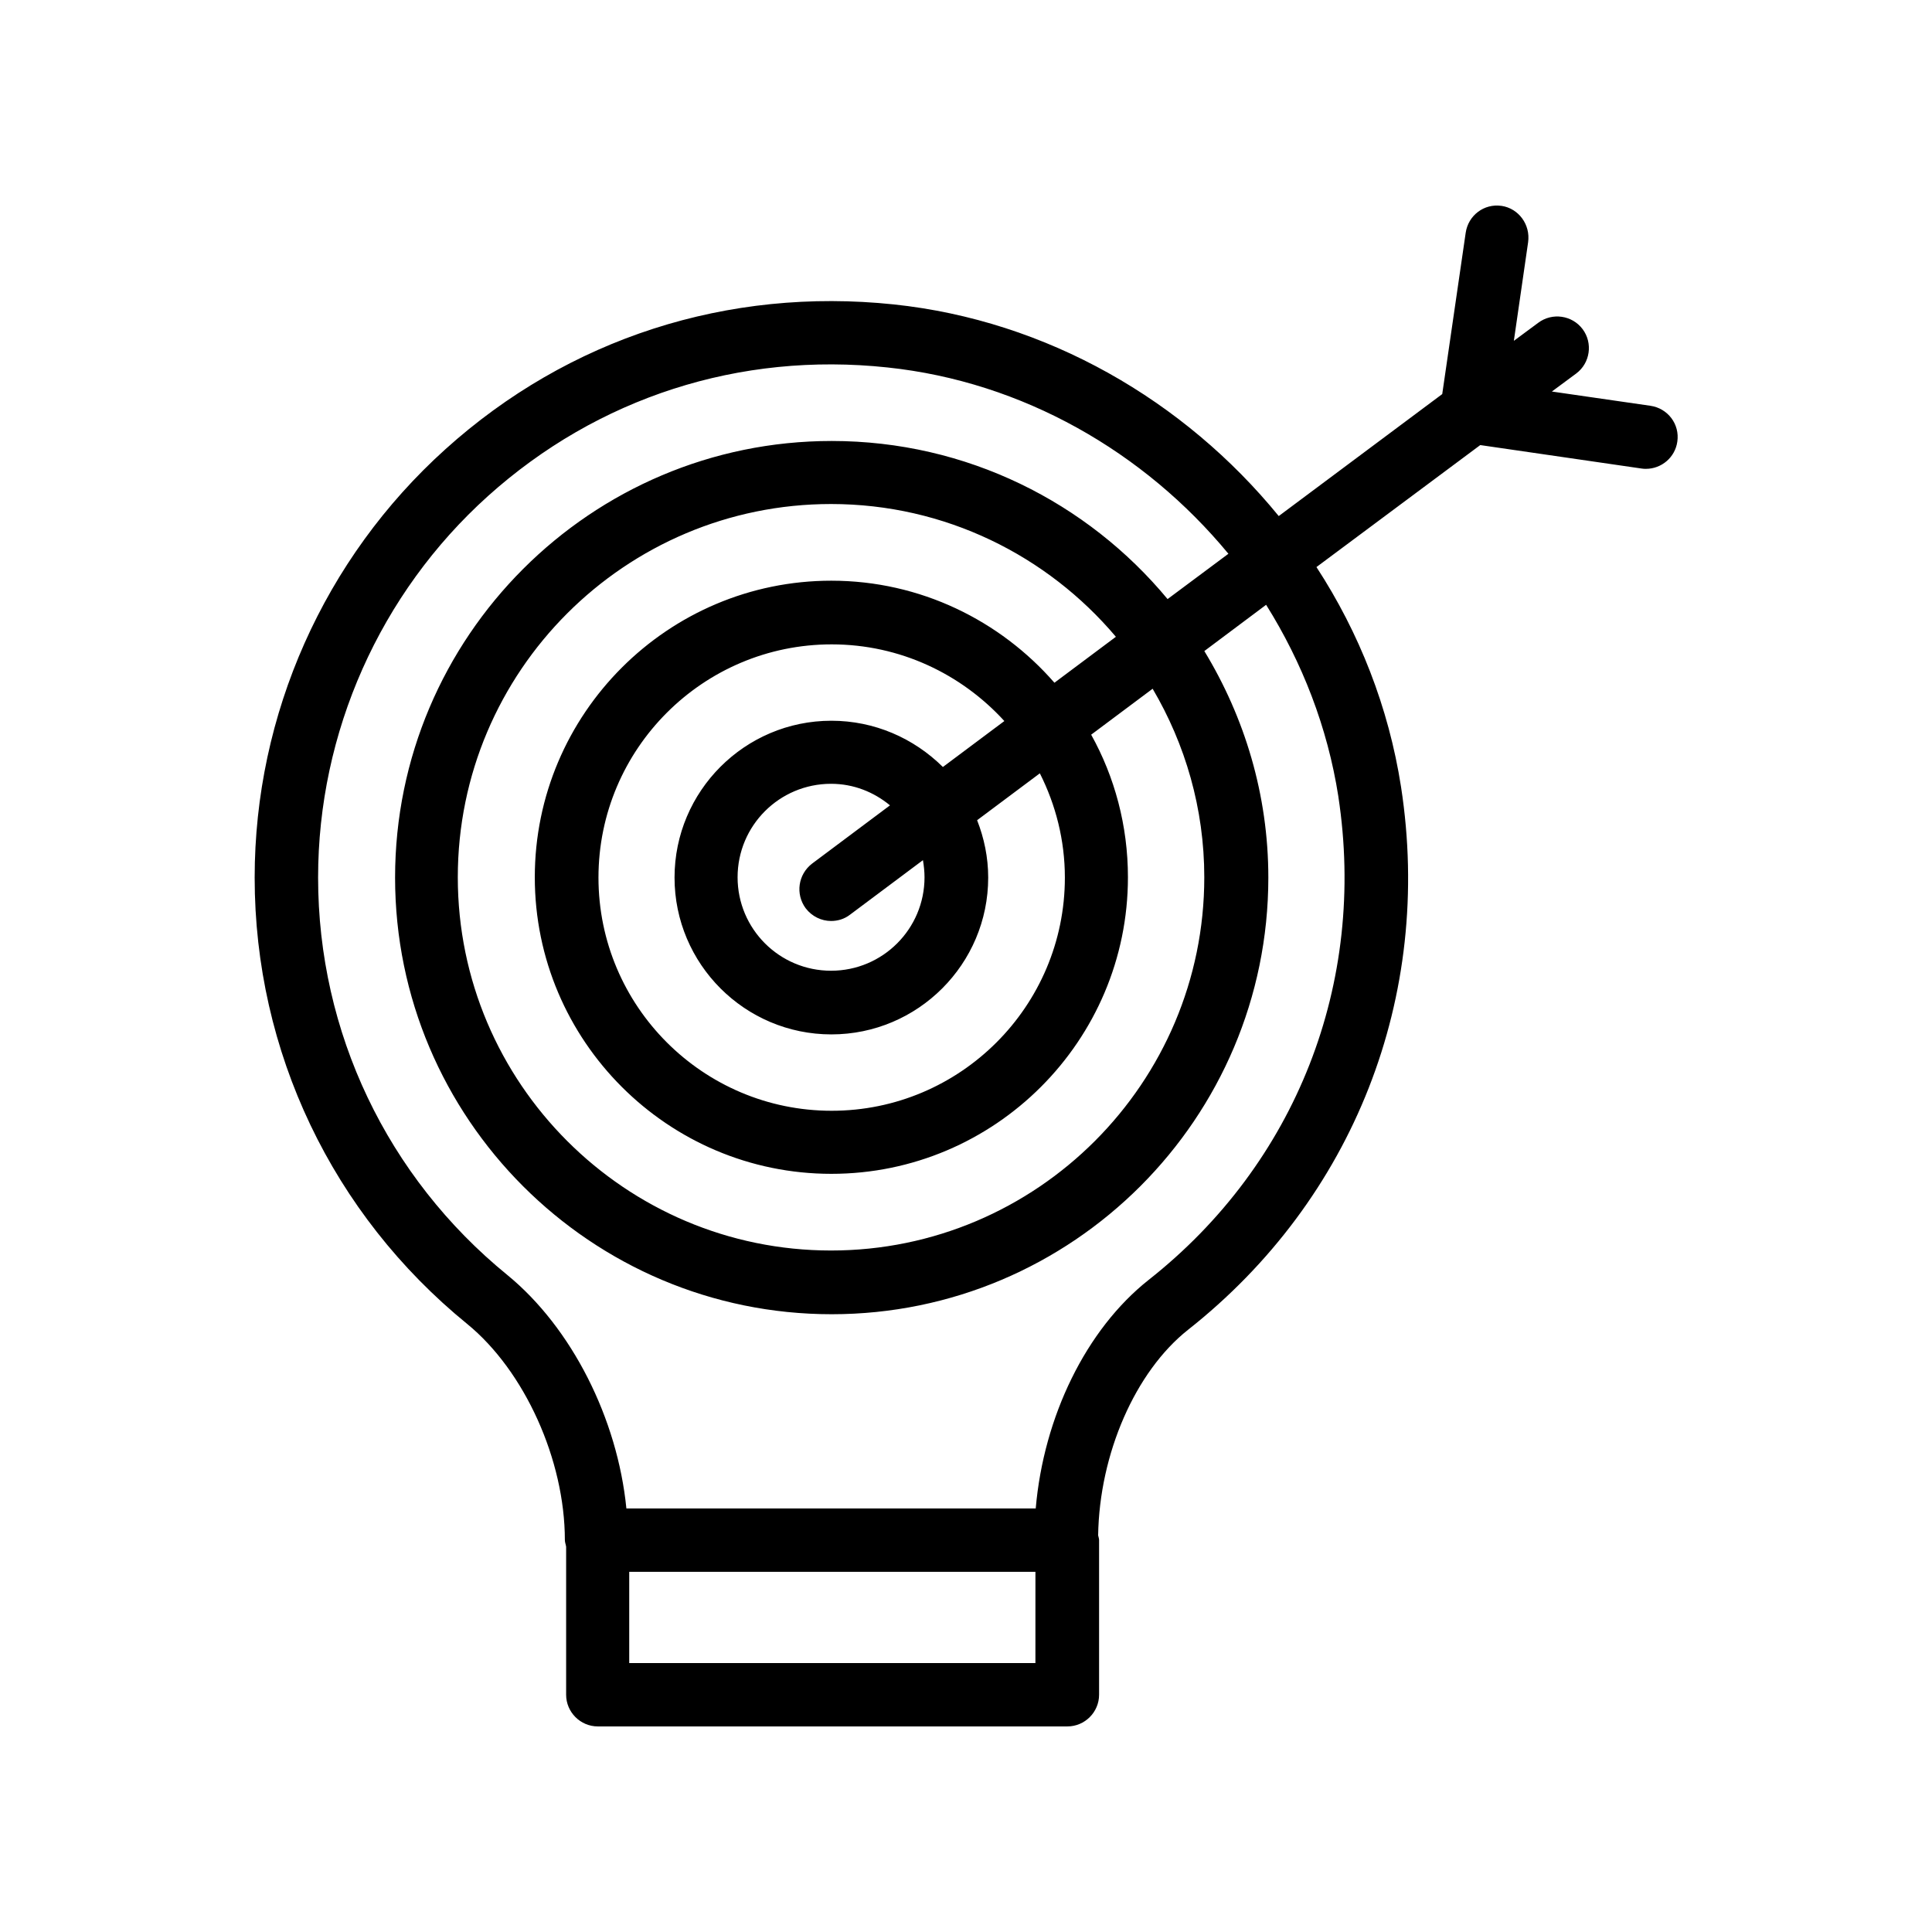<?xml version="1.0" encoding="UTF-8"?>
<!-- Uploaded to: ICON Repo, www.iconrepo.com, Generator: ICON Repo Mixer Tools -->
<svg fill="#000000" width="800px" height="800px" version="1.1" viewBox="144 144 512 512" xmlns="http://www.w3.org/2000/svg">
 <path d="m541.91 198.56c-4.617-0.672-8.816 2.519-9.488 7.137l-6.215 42.738-43.328 32.328c-25.023-30.648-61.465-51.809-102.02-56.09-44-4.617-86.234 8.984-118.82 38.375-32.16 28.969-50.551 70.281-50.551 113.52 0 46.098 20.57 89.176 56.344 118.31 15.199 12.426 25.863 36.023 25.863 57.266 0 0.586 0.25 1.176 0.336 1.762v39.215c0 4.617 3.777 8.398 8.398 8.398h124.44c4.617 0 8.398-3.777 8.398-8.398v-40.977c0-0.418-0.168-0.84-0.25-1.258 0.336-21.578 9.824-43.41 23.848-54.496 43.832-34.594 64.992-88.336 56.426-143.84-3.273-21.074-11.082-40.891-22.418-58.273l43.41-32.328 42.738 6.215c0.418 0.082 0.84 0.082 1.176 0.082 4.113 0 7.727-3.023 8.312-7.223 0.672-4.617-2.519-8.816-7.137-9.488l-26.113-3.777 6.465-4.785c3.695-2.769 4.449-8.062 1.68-11.754-2.769-3.695-8.062-4.449-11.754-1.68l-6.465 4.785 3.777-26.113c0.664-4.707-2.527-8.988-7.059-9.66zm-231.16 386.17v-24.184h107.65l-0.004 24.184zm187.92-229.66c7.559 49.457-11.168 97.32-50.297 128.14-16.543 13.098-27.793 36.191-29.895 60.543h-108.48c-2.352-23.762-14.441-47.863-31.57-61.883-31.824-25.945-50.129-64.32-50.129-105.3 0-38.457 16.375-75.32 45.008-101.1 29.055-26.113 66.672-38.289 105.88-34.09 35.855 3.777 68.098 22.418 90.352 49.375l-16.121 12.008c-21.242-25.609-53.234-41.898-89.008-41.898-63.816 0-115.71 51.891-115.71 115.71s51.891 115.71 115.71 115.71c63.816 0 115.71-51.891 115.71-115.71 0-22-6.297-42.488-16.961-60.039l16.375-12.258c9.57 15.277 16.285 32.488 19.141 50.793zm-141.15 29.641c1.68 2.184 4.199 3.359 6.719 3.359 1.762 0 3.527-0.504 5.039-1.68l19.312-14.441c0.25 1.512 0.418 3.023 0.418 4.535 0 13.688-11.082 24.77-24.77 24.77s-24.77-11.082-24.77-24.77 11.082-24.77 24.77-24.77c5.961 0 11.336 2.184 15.617 5.711l-20.656 15.449c-3.695 2.852-4.453 8.059-1.68 11.836zm6.801-49.707c-22.922 0-41.562 18.641-41.562 41.562 0 22.922 18.641 41.562 41.562 41.562s41.562-18.641 41.562-41.562c0-5.375-1.09-10.496-2.938-15.199l16.625-12.426c4.199 8.312 6.633 17.719 6.633 27.625 0 34.09-27.711 61.801-61.801 61.801-34.09 0-61.801-27.711-61.801-61.801 0-34.09 27.711-61.801 61.801-61.801 18.137 0 34.426 7.894 45.762 20.32l-16.289 12.176c-7.723-7.641-18.137-12.258-29.555-12.258zm0-37.113c-43.328 0-78.594 35.266-78.594 78.594s35.266 78.594 78.594 78.594 78.594-35.266 78.594-78.594c0-13.688-3.527-26.617-9.742-37.785l16.289-12.176c8.648 14.695 13.688 31.738 13.688 49.961 0 54.496-44.336 98.914-98.914 98.914-54.496 0-98.914-44.336-98.914-98.914s44.336-98.914 98.914-98.914c30.23 0 57.352 13.688 75.488 35.184l-16.289 12.176c-14.359-16.461-35.52-27.039-59.113-27.039z"/>
</svg>